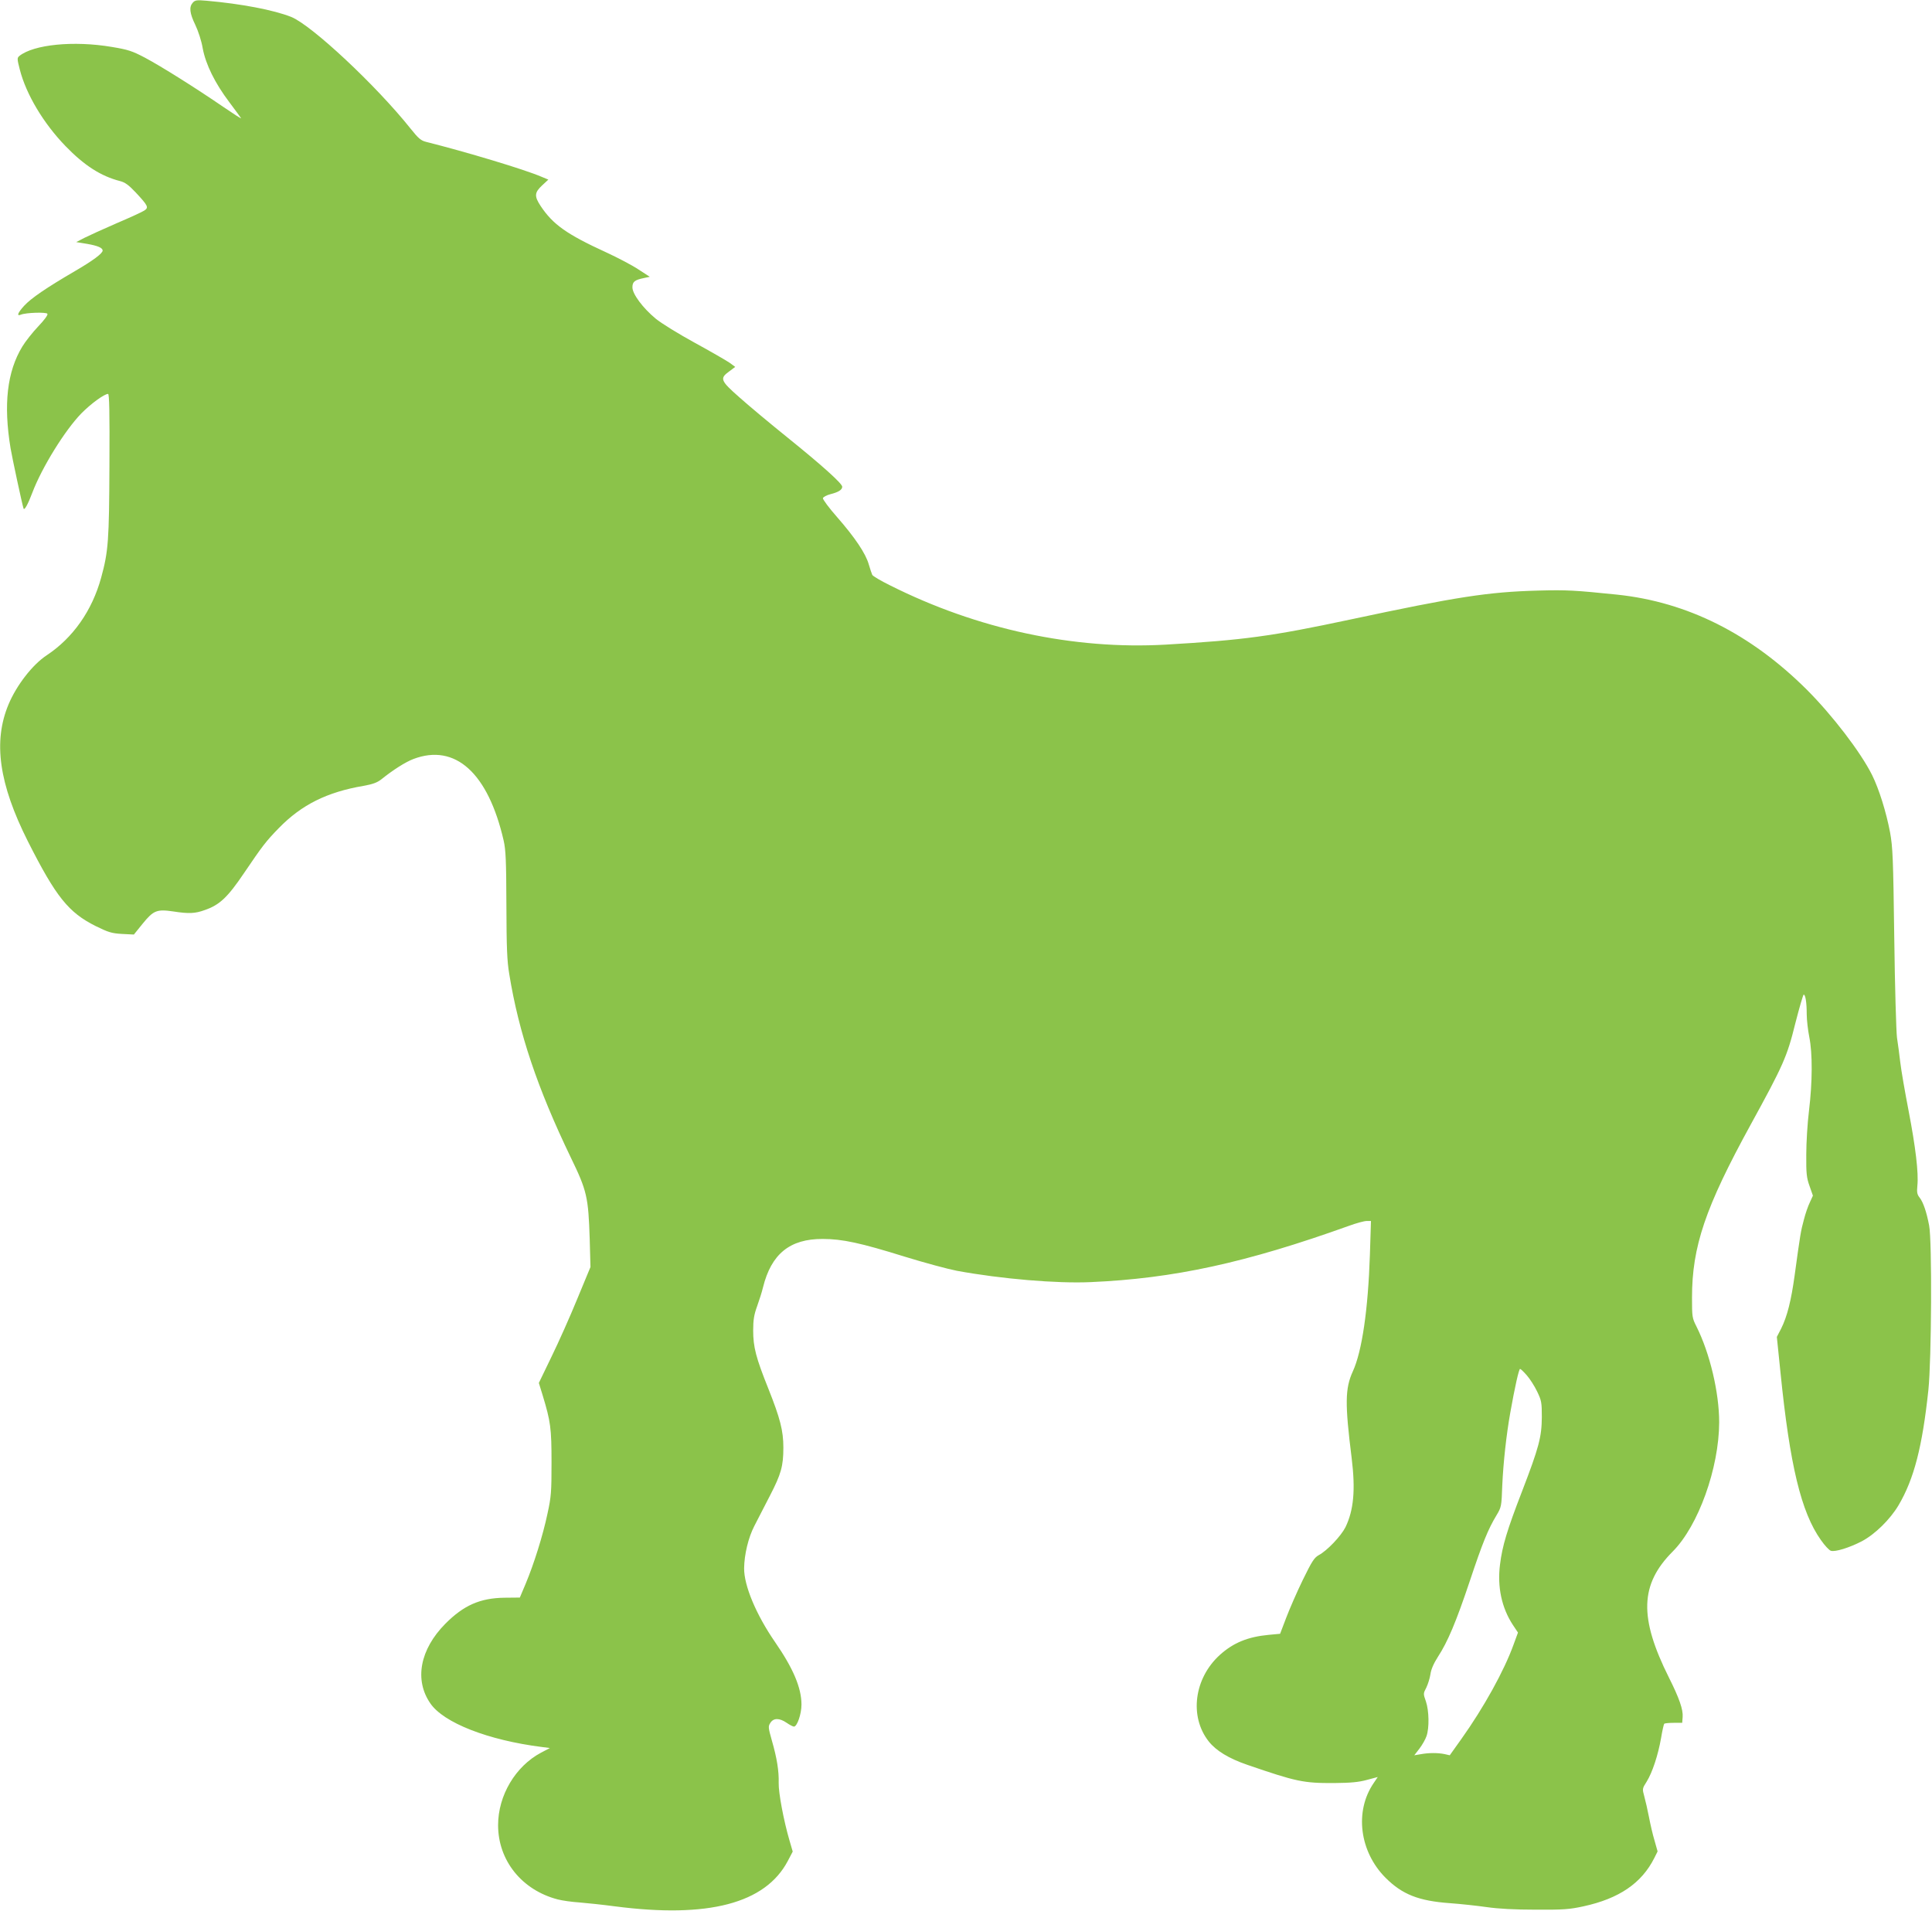 <?xml version="1.0" standalone="no"?>
<!DOCTYPE svg PUBLIC "-//W3C//DTD SVG 20010904//EN"
 "http://www.w3.org/TR/2001/REC-SVG-20010904/DTD/svg10.dtd">
<svg version="1.0" xmlns="http://www.w3.org/2000/svg"
 width="1280pt" height="1266pt" viewBox="0 0 1280 1266"
 preserveAspectRatio="xMidYMid meet">
<g transform="translate(0,1266) scale(0.1,-0.1)"
fill="#8bc34a" stroke="none">
<path d="M1277 12642 c-25 -28 -21 -69 17 -147 19 -40 41 -106 49 -155 20
-107 81 -231 177 -358 38 -51 73 -98 77 -105 3 -6 -49 28 -118 75 -181 124
-410 268 -519 326 -84 44 -110 53 -219 71 -253 43 -519 16 -613 -60 -15 -13
-15 -19 3 -89 42 -165 157 -357 303 -508 125 -129 234 -199 362 -232 32 -8 57
-26 103 -75 82 -88 88 -100 57 -120 -13 -9 -96 -47 -183 -84 -88 -38 -184 -82
-214 -97 l-54 -28 73 -12 c69 -12 102 -26 102 -44 0 -19 -63 -66 -183 -136
-192 -112 -291 -180 -337 -230 -42 -46 -52 -71 -22 -59 34 14 169 18 176 6 5
-7 -19 -40 -61 -84 -38 -40 -85 -100 -105 -133 -101 -166 -126 -383 -78 -674
11 -65 77 -373 86 -399 5 -16 29 27 58 104 63 167 216 414 325 526 63 64 152
129 177 129 8 0 11 -119 9 -472 -2 -500 -7 -571 -55 -746 -60 -218 -186 -398
-361 -514 -94 -62 -199 -198 -252 -324 -104 -247 -64 -528 128 -909 186 -368
269 -471 449 -561 84 -41 105 -48 174 -52 l79 -4 59 73 c71 87 93 96 202 80
103 -16 145 -14 208 9 99 34 152 84 262 247 120 177 143 208 230 297 150 154
319 238 560 279 62 11 91 22 118 43 77 62 160 115 213 135 277 105 495 -92
598 -541 14 -63 17 -133 18 -425 1 -282 4 -371 19 -459 63 -389 186 -755 408
-1216 107 -220 116 -262 125 -540 l5 -185 -87 -210 c-47 -115 -124 -288 -171
-384 l-84 -174 25 -81 c53 -175 59 -218 59 -446 0 -195 -2 -226 -27 -340 -30
-143 -90 -334 -145 -465 l-38 -90 -100 -1 c-163 -2 -272 -50 -394 -173 -168
-170 -206 -372 -99 -527 88 -129 383 -244 738 -289 l54 -7 -59 -31 c-169 -90
-284 -283 -284 -480 0 -234 157 -430 395 -492 31 -8 95 -17 143 -20 48 -4 155
-15 237 -26 617 -80 995 19 1144 300 l33 63 -21 72 c-39 133 -74 320 -72 383
2 78 -11 162 -45 280 -25 88 -25 95 -10 118 21 33 60 33 108 0 20 -14 42 -25
48 -25 21 0 50 83 50 146 0 110 -54 239 -175 414 -125 181 -206 374 -205 489
1 91 28 204 68 281 21 41 68 131 103 200 74 143 89 196 89 319 0 111 -21 193
-99 389 -83 207 -101 277 -101 387 0 71 6 105 26 160 14 39 32 95 39 125 55
222 178 322 396 321 129 0 250 -26 542 -117 133 -41 289 -83 347 -94 294 -54
661 -85 885 -75 552 24 1030 128 1715 374 47 17 98 31 114 31 l29 0 -7 -223
c-12 -363 -52 -640 -113 -773 -52 -114 -53 -214 -8 -574 26 -211 14 -345 -41
-459 -30 -59 -121 -155 -177 -185 -30 -17 -45 -40 -106 -165 -39 -80 -88 -193
-110 -251 l-40 -105 -75 -7 c-138 -13 -234 -52 -323 -132 -172 -155 -205 -409
-75 -574 49 -62 133 -113 255 -155 326 -112 372 -122 577 -121 110 1 162 6
217 21 l71 19 -27 -40 c-128 -187 -94 -454 78 -627 111 -111 219 -154 428
-169 70 -5 180 -17 243 -26 77 -11 185 -17 325 -17 183 -1 223 2 315 22 236
51 386 153 470 320 l22 44 -20 71 c-12 39 -28 109 -37 156 -9 47 -23 108 -31
137 -14 51 -14 52 16 99 37 60 75 174 95 288 8 49 18 92 21 95 3 3 31 6 63 6
l56 0 3 39 c4 48 -23 126 -91 261 -199 398 -192 617 25 835 170 170 307 553
308 856 0 198 -62 459 -151 636 -28 55 -29 64 -29 190 0 339 88 598 389 1147
216 394 241 450 295 669 27 105 52 192 56 192 12 0 20 -55 20 -130 0 -37 8
-105 17 -151 22 -109 21 -298 -2 -489 -10 -80 -18 -210 -18 -290 -1 -125 2
-154 22 -209 l22 -63 -20 -44 c-12 -24 -30 -76 -40 -116 -20 -73 -24 -97 -61
-368 -23 -167 -49 -271 -89 -352 l-29 -56 24 -234 c62 -616 137 -928 268
-1112 25 -36 55 -68 66 -71 28 -9 122 20 205 63 87 46 187 144 243 238 103
174 158 389 198 764 21 200 25 988 5 1090 -17 90 -39 154 -63 185 -17 21 -19
36 -15 78 9 85 -12 258 -58 497 -24 124 -49 268 -55 320 -6 52 -16 127 -22
165 -5 39 -14 334 -18 660 -7 533 -10 601 -28 701 -26 136 -73 286 -119 379
-76 152 -263 396 -433 566 -371 369 -790 580 -1255 629 -282 29 -332 32 -525
27 -331 -9 -537 -41 -1245 -192 -521 -111 -705 -136 -1220 -166 -610 -35
-1250 102 -1829 393 -61 30 -113 61 -117 69 -4 8 -14 39 -23 69 -20 72 -92
179 -211 315 -53 60 -94 116 -93 124 2 8 24 20 51 27 52 13 77 29 77 49 0 21
-132 140 -360 324 -118 95 -263 216 -322 269 -125 110 -131 125 -67 171 l40
30 -38 28 c-22 15 -126 75 -232 133 -106 58 -221 129 -256 158 -86 71 -155
164 -155 208 0 37 14 49 77 62 l38 8 -74 48 c-40 27 -137 78 -215 114 -262
120 -353 185 -434 307 -43 65 -41 89 9 136 l42 39 -46 19 c-111 48 -497 164
-764 231 -35 9 -51 23 -103 88 -228 286 -656 686 -791 740 -116 46 -332 87
-559 107 -67 6 -78 4 -93 -13z m8838 -9094 c21 -24 52 -72 69 -108 29 -60 31
-73 31 -170 -1 -131 -19 -200 -131 -491 -99 -256 -131 -362 -146 -485 -19
-148 11 -287 85 -400 l34 -51 -29 -79 c-63 -175 -198 -418 -346 -626 l-77
-108 -35 8 c-45 9 -104 9 -158 -1 l-42 -7 34 44 c19 25 40 62 47 83 19 54 17
168 -4 230 -18 51 -18 52 3 92 11 23 23 62 27 88 4 31 21 71 50 116 64 98 120
230 211 502 84 252 121 343 176 434 33 55 34 59 39 201 7 151 27 334 53 480
30 169 57 290 65 290 4 0 24 -19 44 -42z"/>
</g>
</svg>
